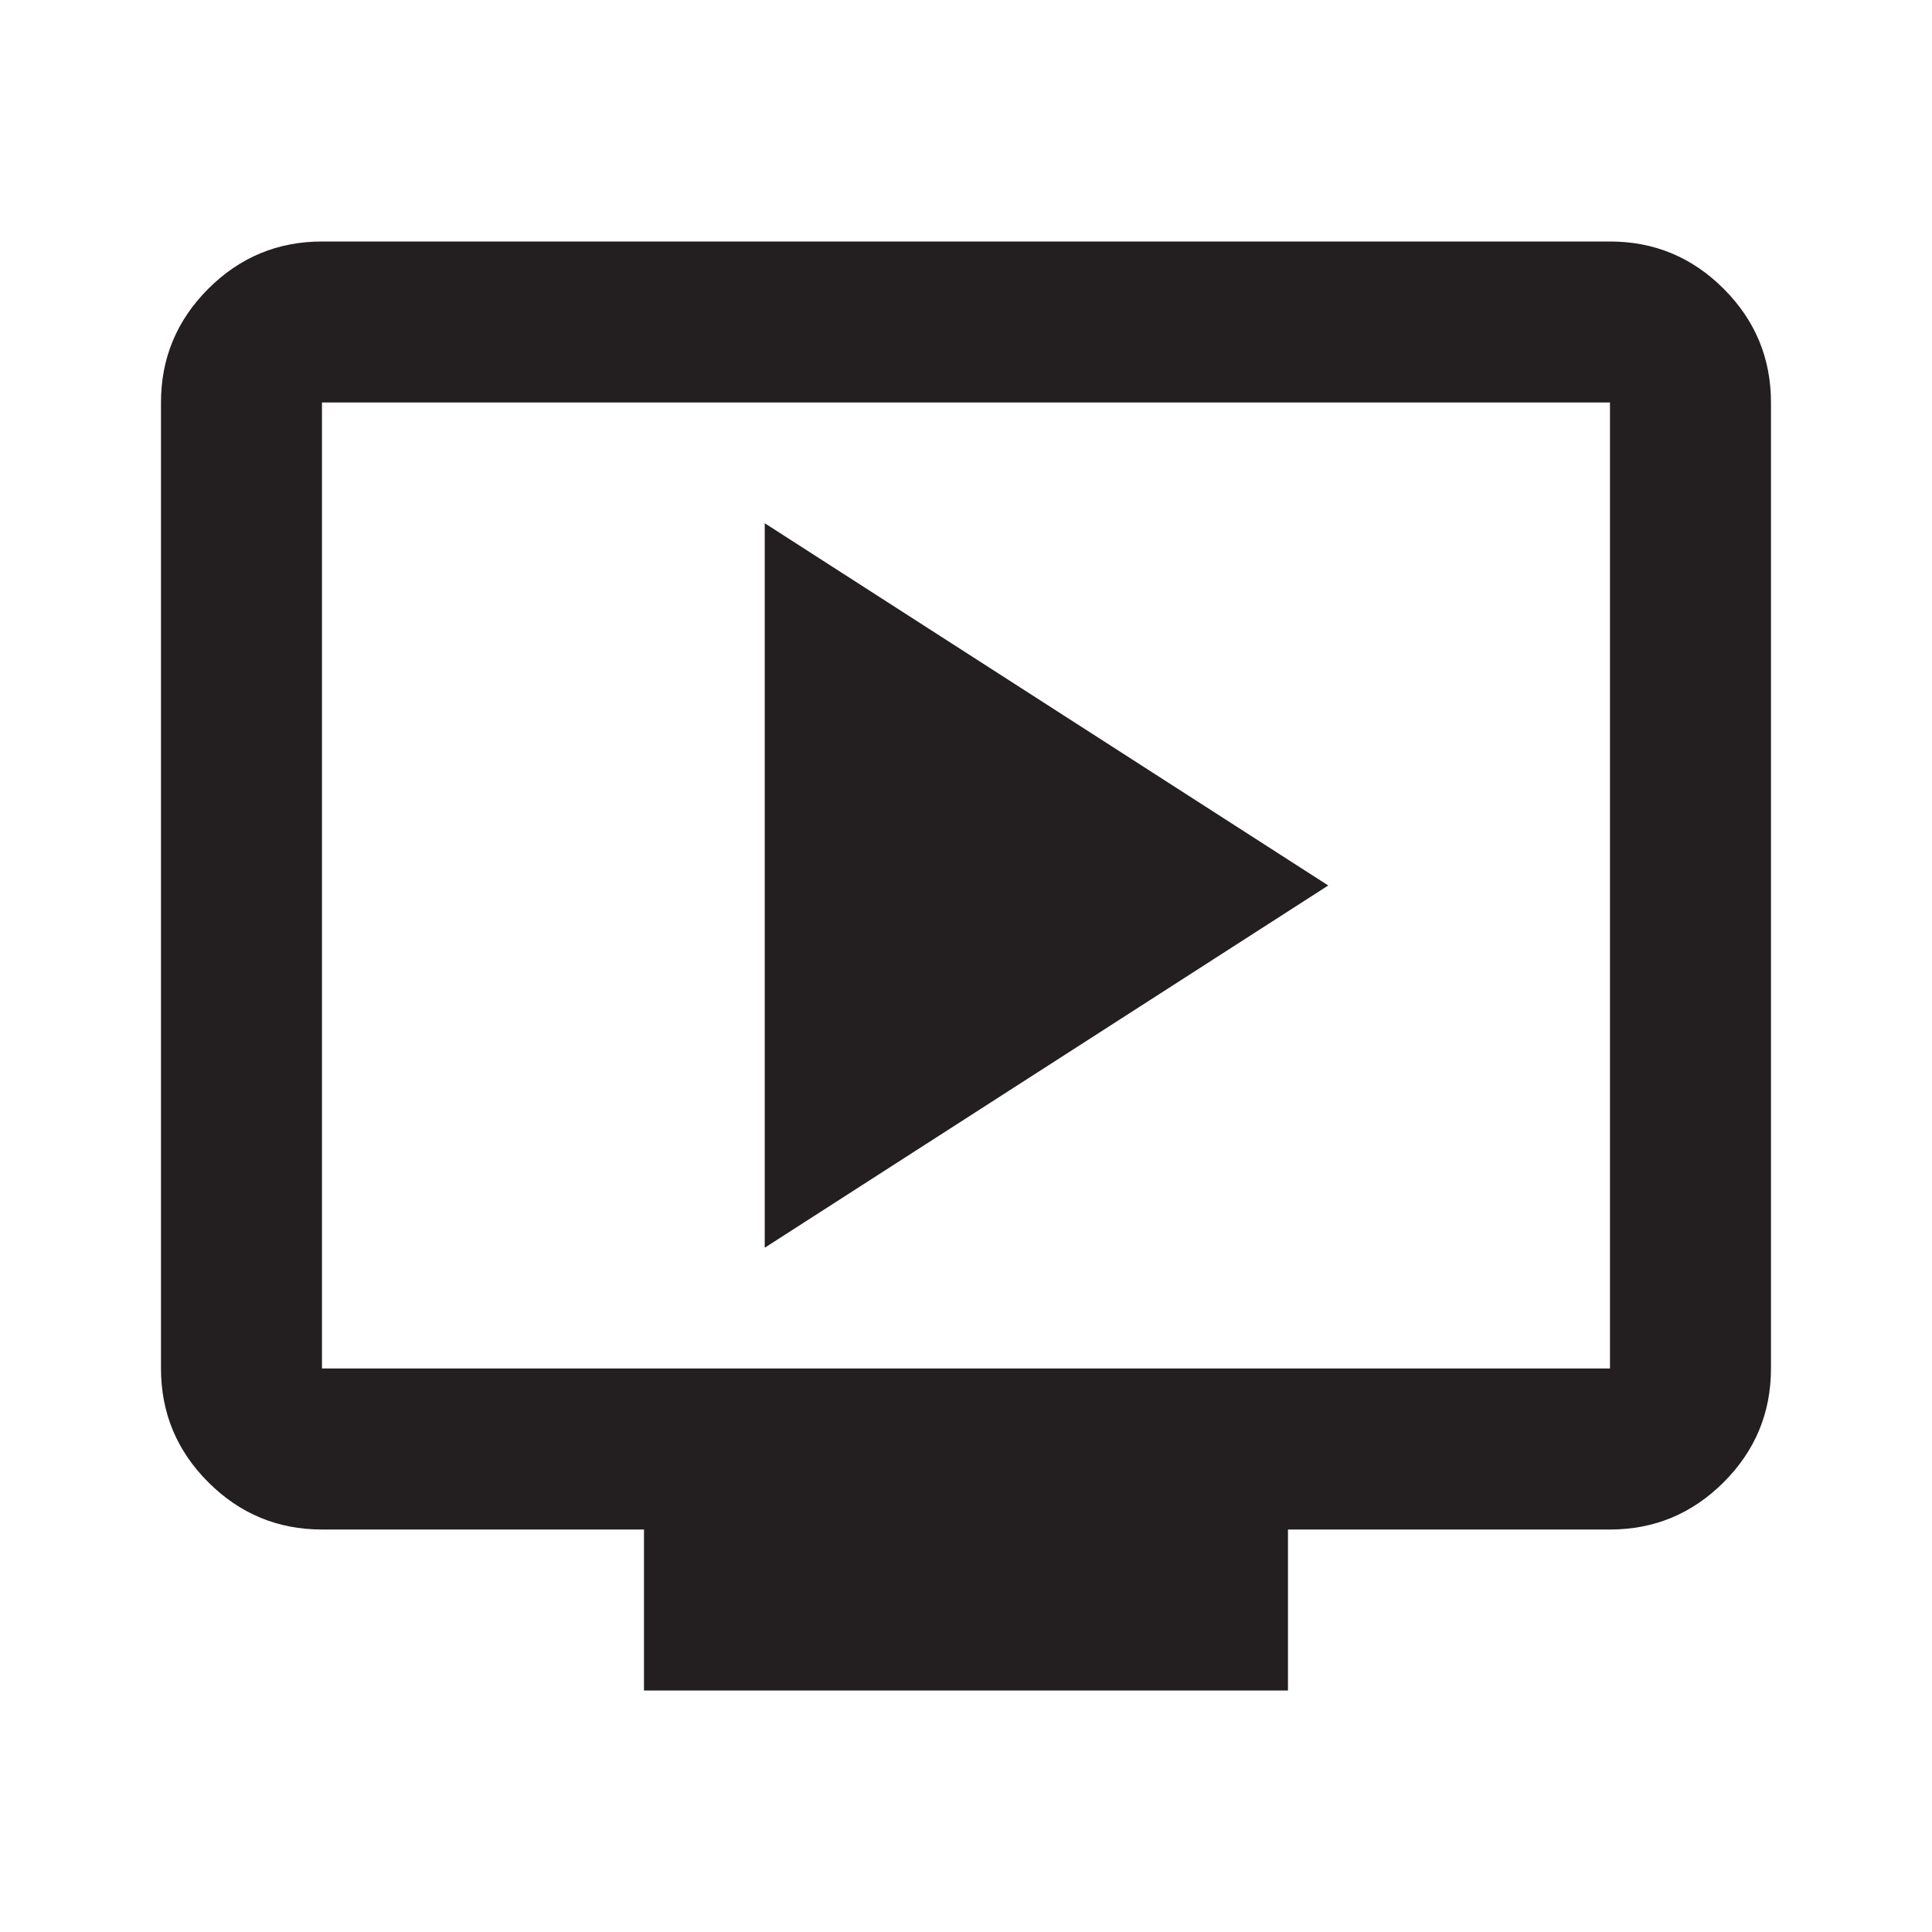 <svg width="40" height="40" viewBox="0 0 40 40" fill="none" xmlns="http://www.w3.org/2000/svg">
<path d="M15.833 25.833L27.5 18.333L15.833 10.833V25.833ZM13.333 35V31.667H6.666C5.75 31.667 4.965 31.34 4.312 30.688C3.659 30.035 3.333 29.25 3.333 28.333V8.333C3.333 7.417 3.659 6.632 4.312 5.979C4.965 5.326 5.75 5 6.666 5H33.333C34.25 5 35.034 5.326 35.687 5.979C36.34 6.632 36.666 7.417 36.666 8.333V28.333C36.666 29.25 36.34 30.035 35.687 30.688C35.034 31.34 34.25 31.667 33.333 31.667H26.666V35H13.333ZM6.666 28.333H33.333V8.333H6.666V28.333Z" fill="#231F20"/>
</svg>
